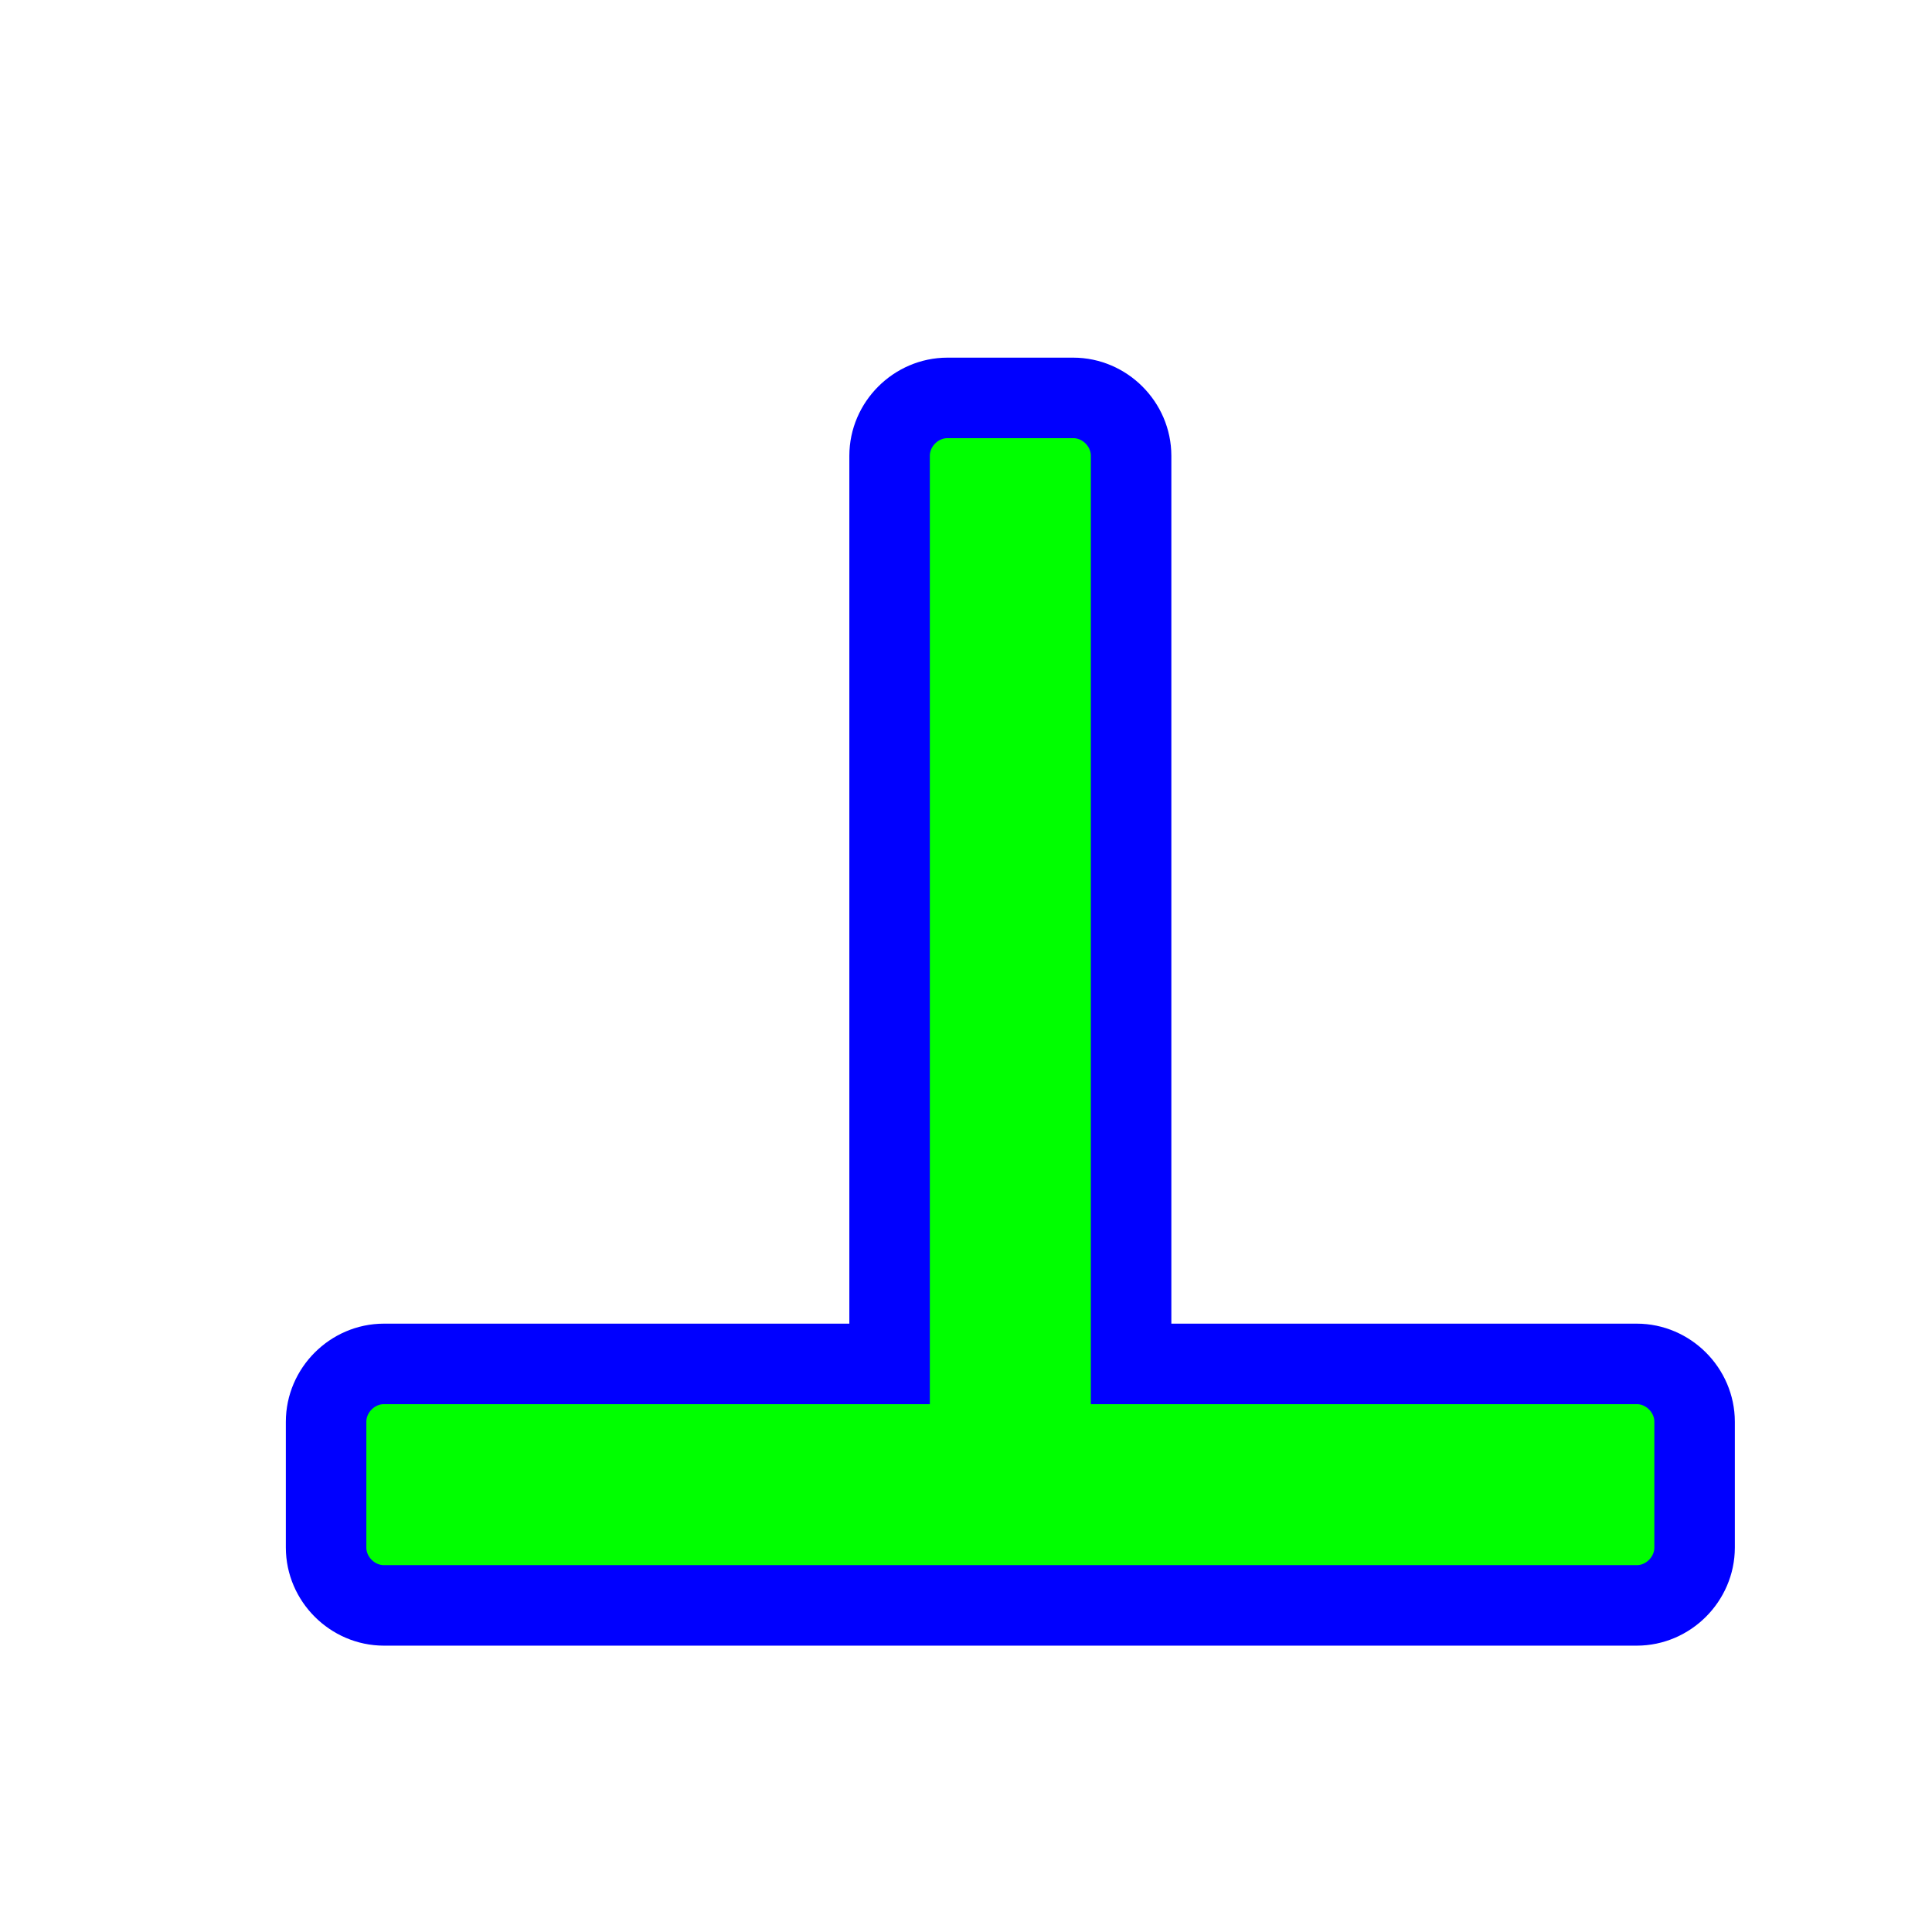 <svg width="256" height="256" viewBox="0 0 256 256" fill="none" xmlns="http://www.w3.org/2000/svg">
<g filter="url(#filter0_d_1_4220)">
<path d="M42.876 203.724C38.697 203.724 35.209 200.236 35.209 196.057V179.391C35.209 175.212 38.697 171.724 42.876 171.724H109.876V51.391C109.876 47.212 113.364 43.724 117.542 43.724H134.209C138.388 43.724 141.876 47.212 141.876 51.391V171.724H208.876C213.054 171.724 216.542 175.212 216.542 179.391V196.057C216.542 200.236 213.054 203.724 208.876 203.724H134.209H117.542H42.876Z" fill="#00FF00"/>
<path d="M42.876 203.724C38.697 203.724 35.209 200.236 35.209 196.057V179.391C35.209 175.212 38.697 171.724 42.876 171.724H109.876V51.391C109.876 47.212 113.364 43.724 117.542 43.724H134.209C138.388 43.724 141.876 47.212 141.876 51.391V171.724H208.876C213.054 171.724 216.542 175.212 216.542 179.391V196.057C216.542 200.236 213.054 203.724 208.876 203.724H134.209H117.542H42.876Z" stroke="#0000FF" stroke-width="10.667"/>
</g>
<defs>
<filter id="filter0_d_1_4220" x="17.876" y="27.391" width="232" height="210.667" filterUnits="userSpaceOnUse" color-interpolation-filters="sRGB">
<feFlood flood-opacity="0" result="BackgroundImageFix"/>
<feColorMatrix in="SourceAlpha" type="matrix" values="0 0 0 0 0 0 0 0 0 0 0 0 0 0 0 0 0 0 127 0" result="hardAlpha"/>
<feOffset dx="8" dy="9"/>
<feGaussianBlur stdDeviation="10"/>
<feComposite in2="hardAlpha" operator="out"/>
<feColorMatrix type="matrix" values="0 0 0 0 0 0 0 0 0 0 0 0 0 0 0 0 0 0 0.6 0"/>
<feBlend mode="normal" in2="BackgroundImageFix" result="effect1_dropShadow_1_4220"/>
<feBlend mode="normal" in="SourceGraphic" in2="effect1_dropShadow_1_4220" result="shape"/>
</filter>
</defs>
</svg>
